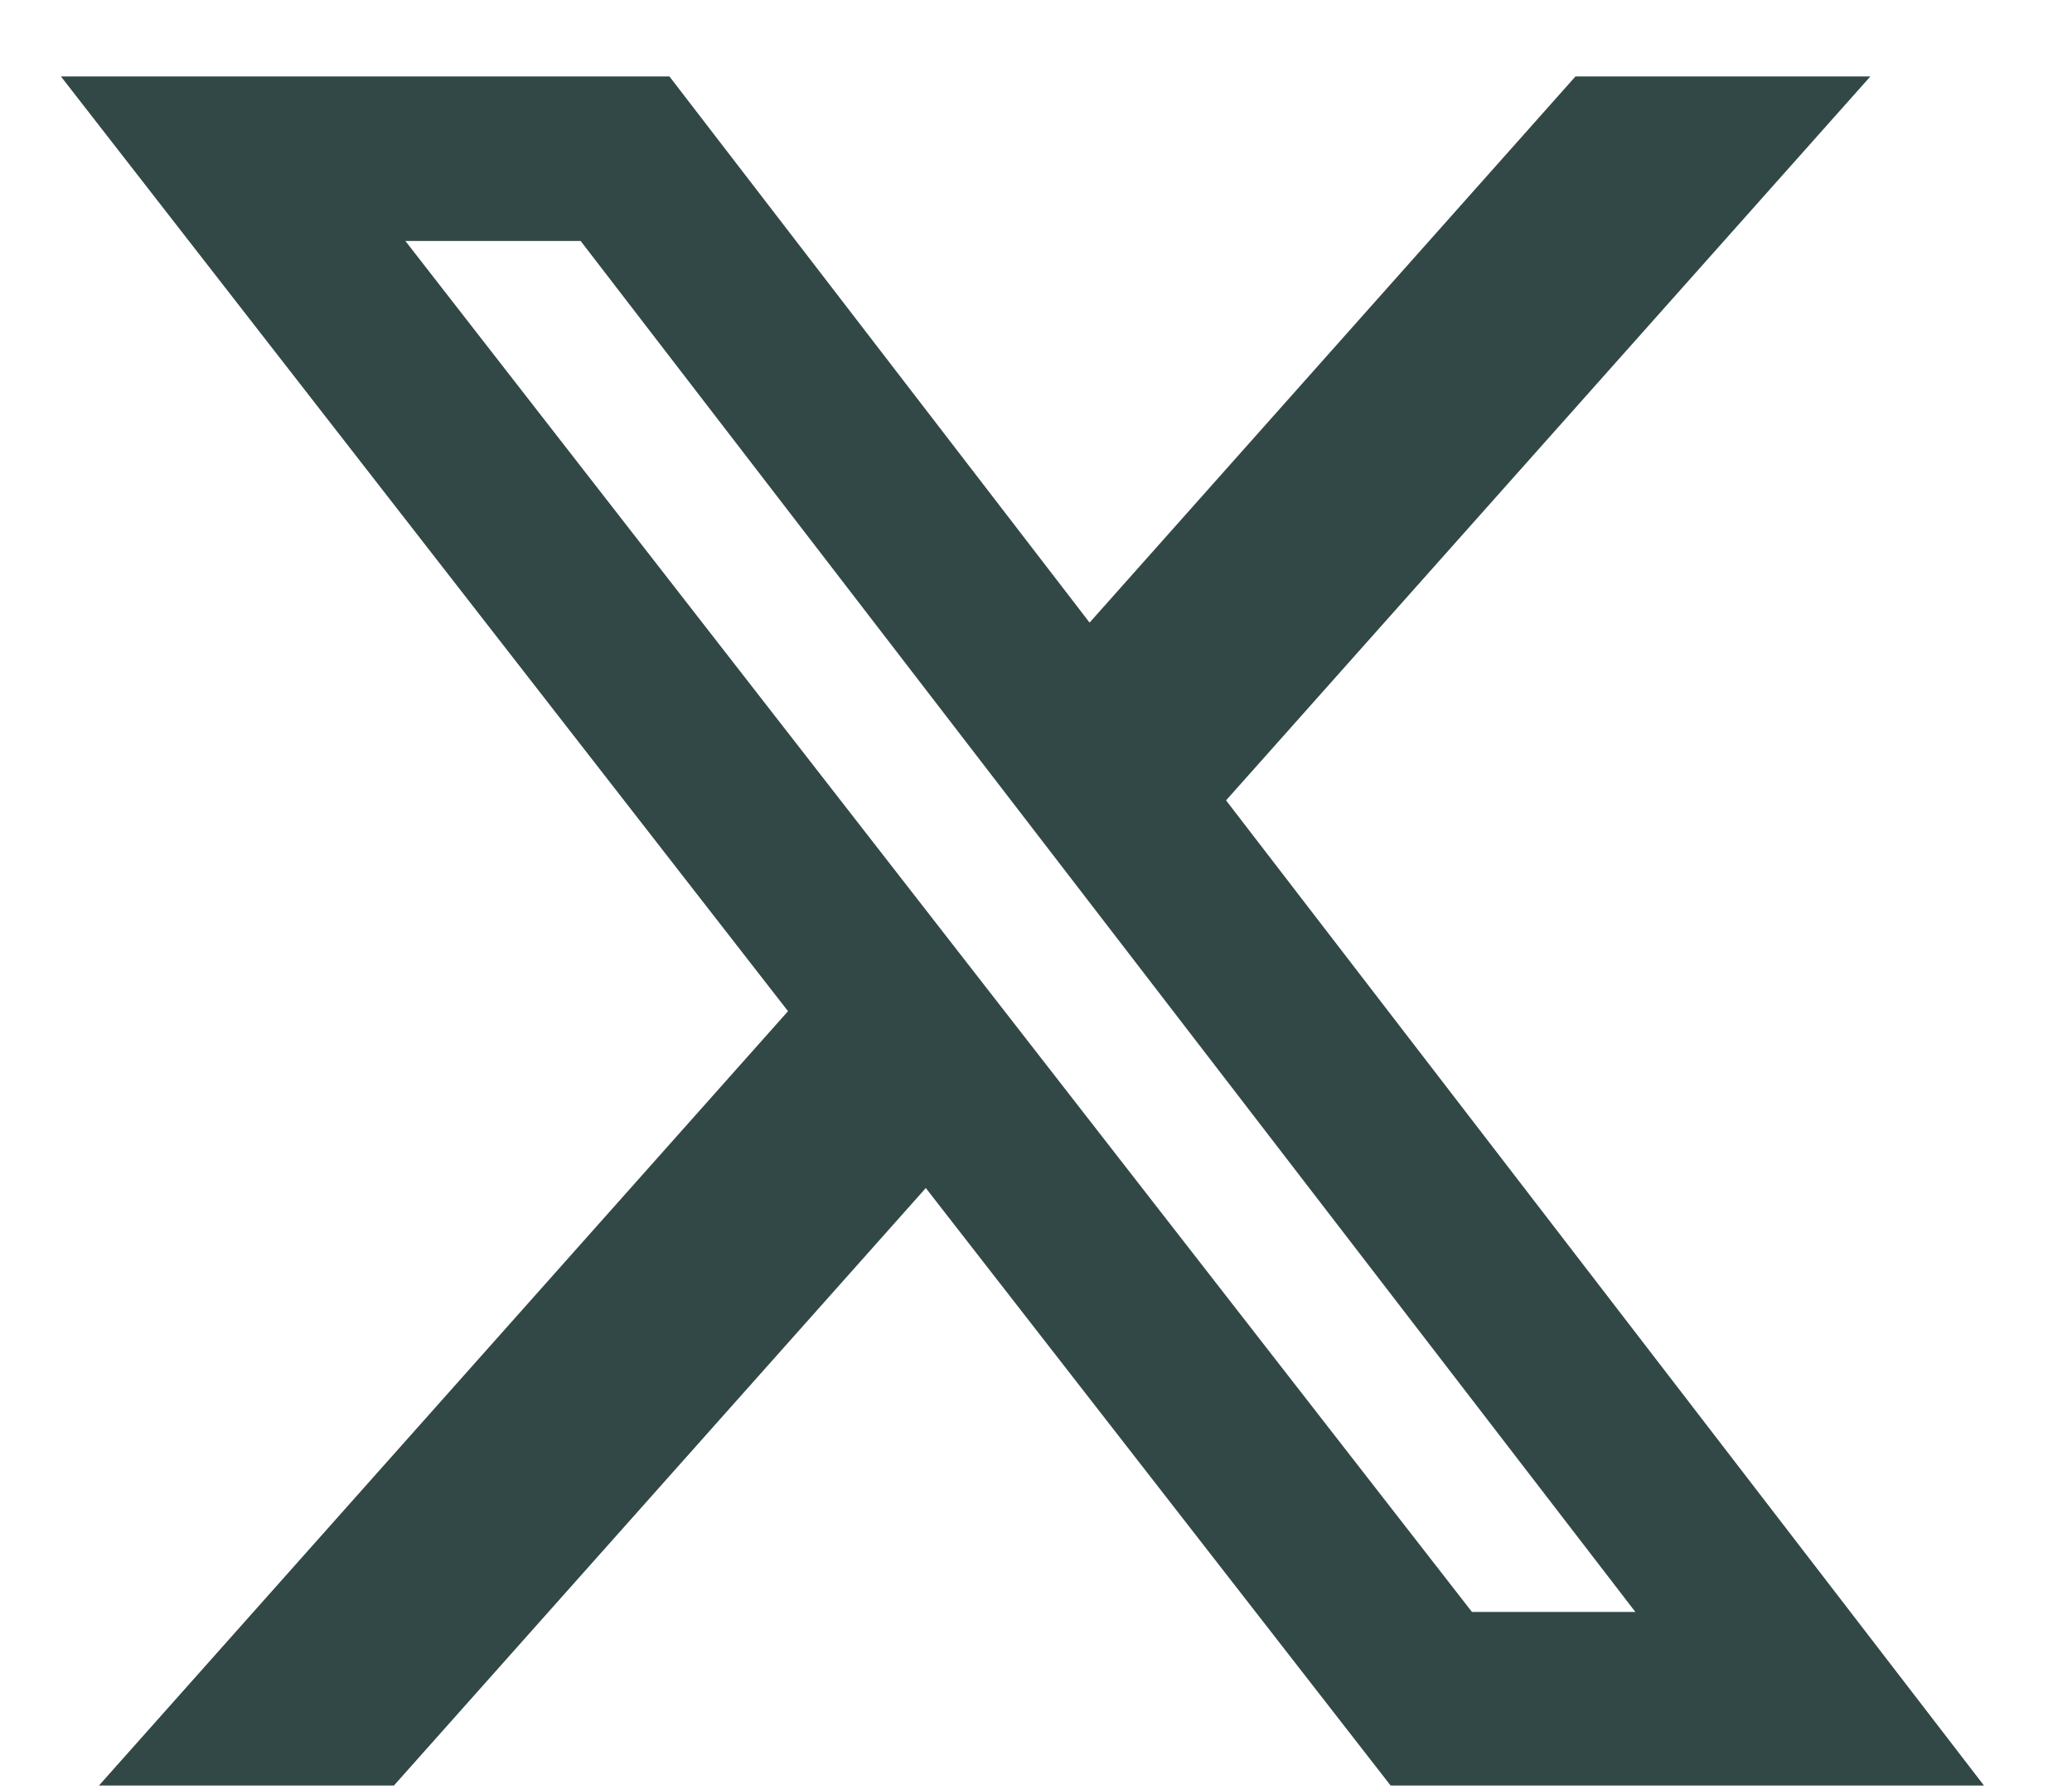 <svg width="22" height="19" viewBox="0 0 22 19" fill="none" xmlns="http://www.w3.org/2000/svg">
<path d="M16.728 0.812H19.859L13.018 8.5L21.065 18.962H14.765L9.83 12.617L4.183 18.962H1.051L8.367 10.739L0.647 0.812H7.108L11.569 6.612L16.728 0.812ZM15.629 17.119H17.364L6.165 2.559H4.304L15.629 17.119Z" fill="#324846"/>
</svg>
